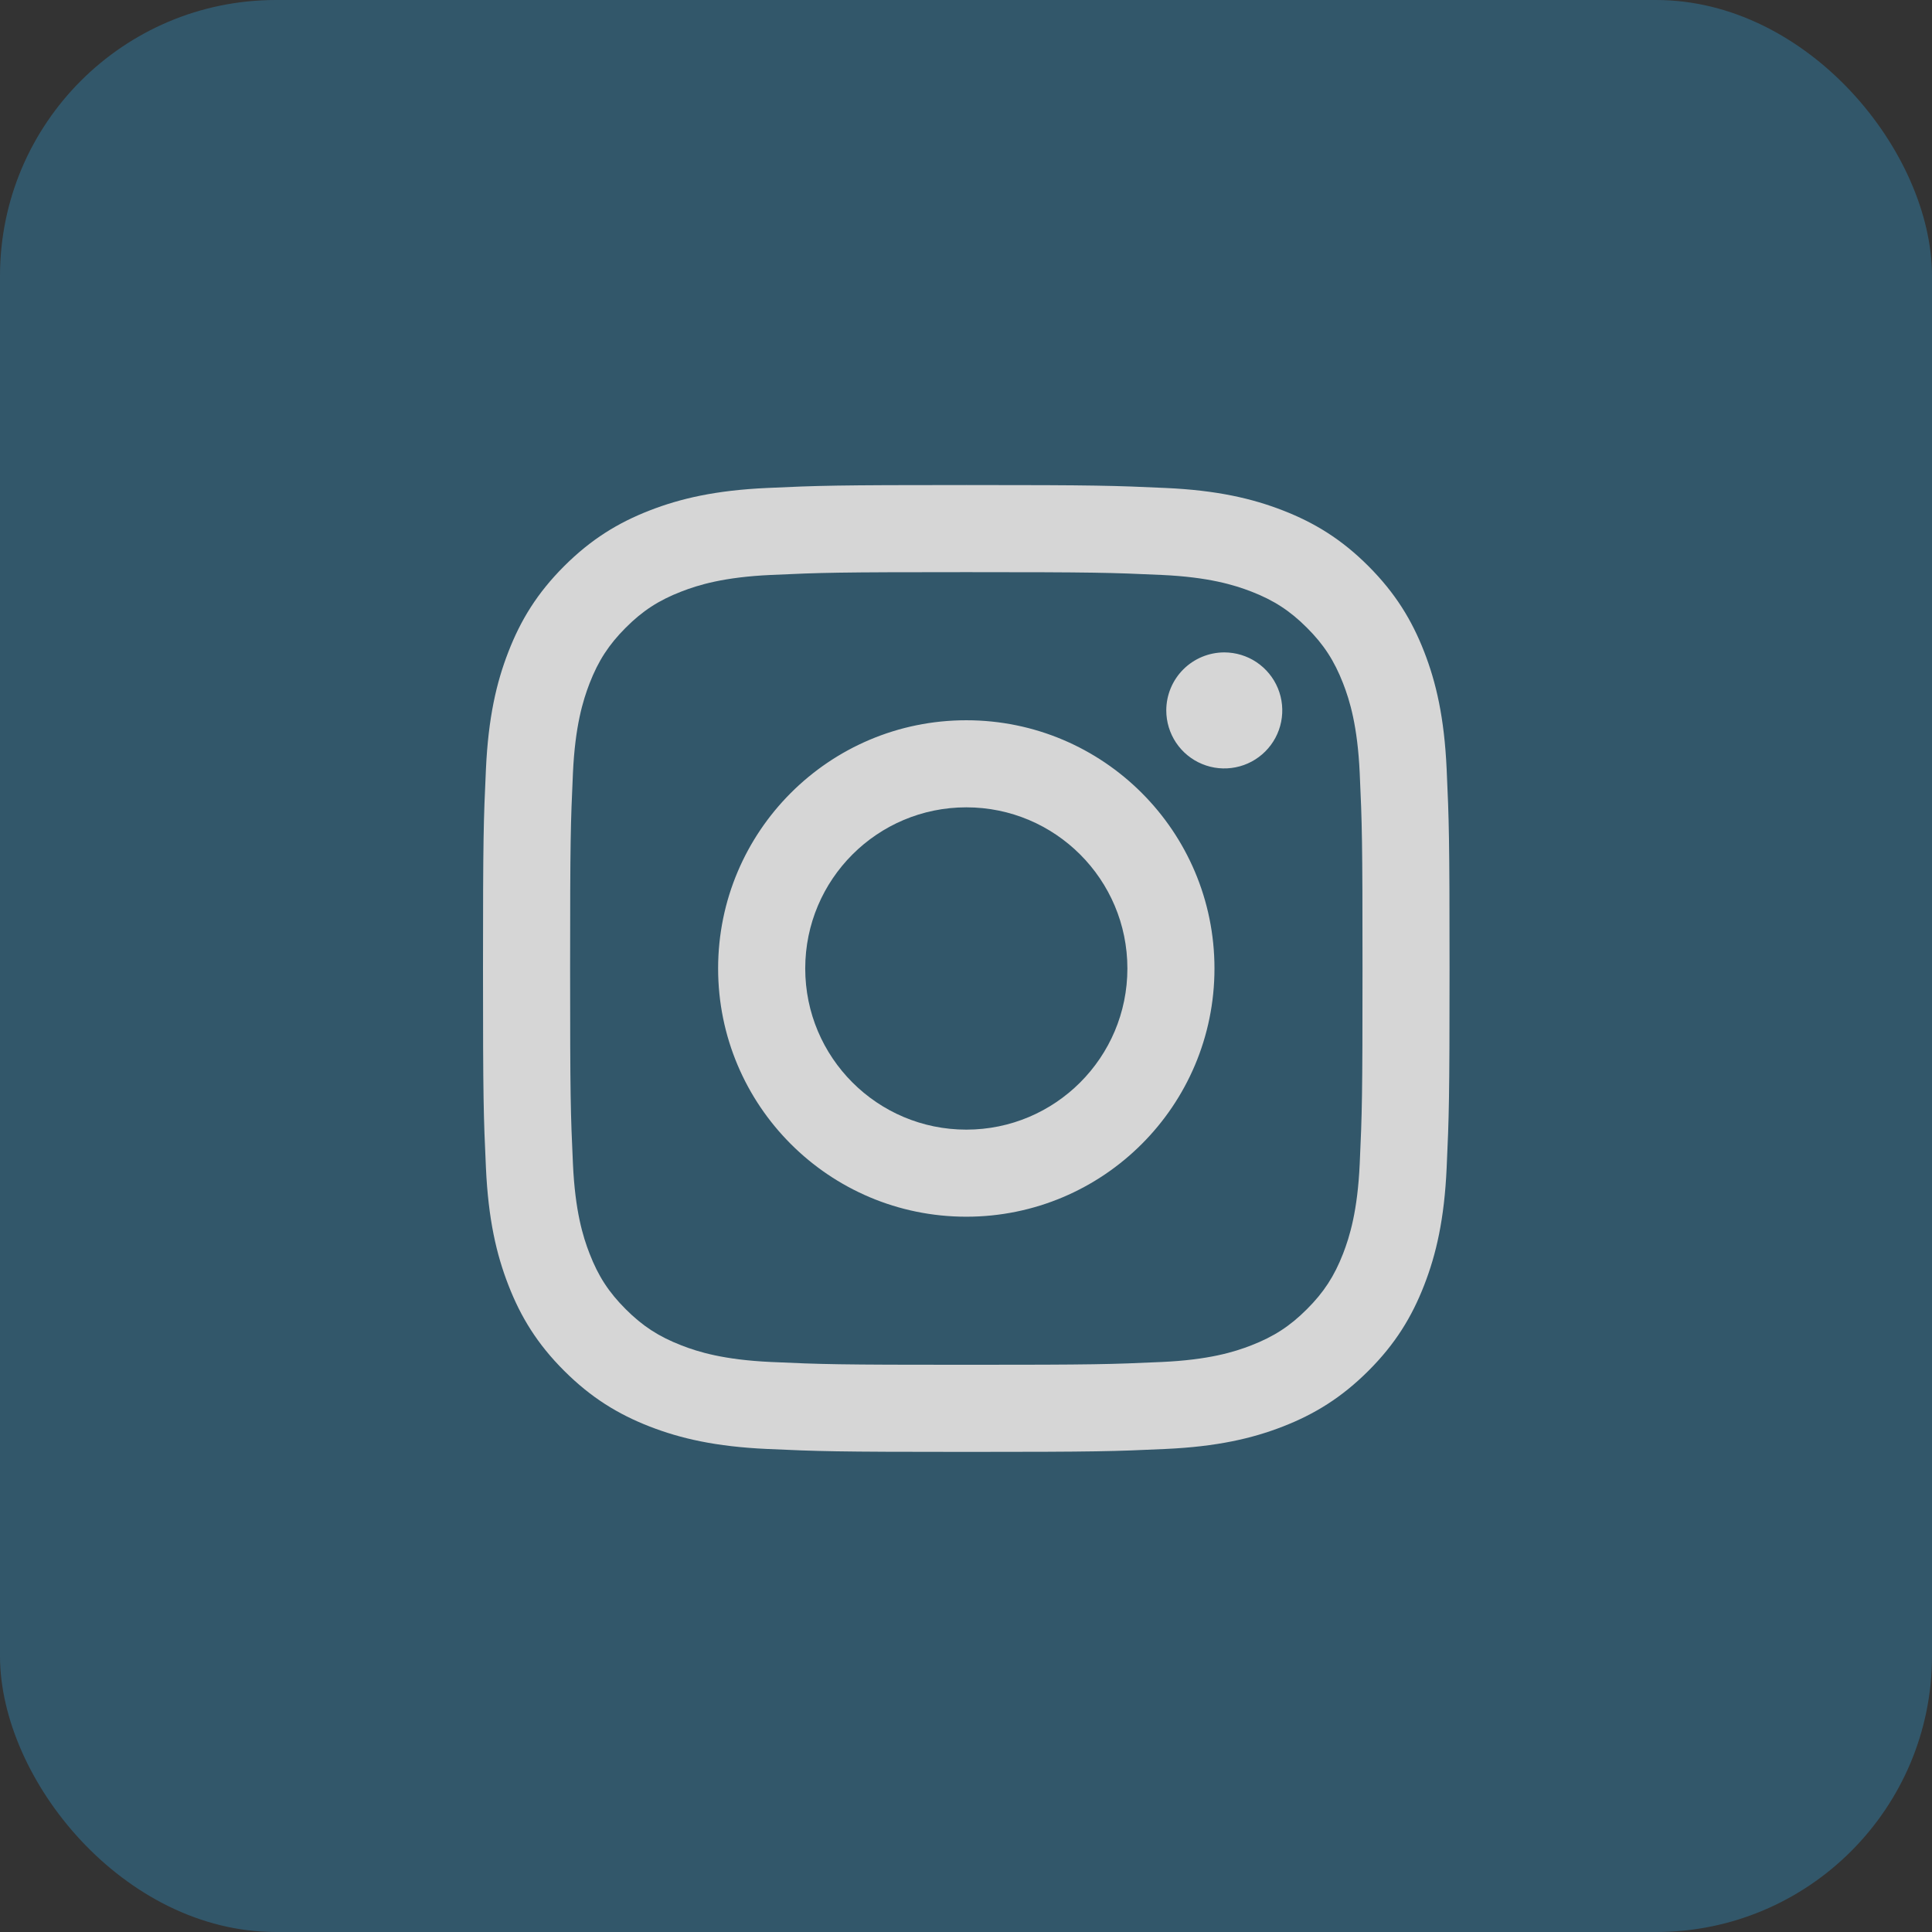 <svg width="56" height="56" viewBox="0 0 56 56" fill="none" xmlns="http://www.w3.org/2000/svg">
<rect x="0" y="0" width="56" height="56" fill="#333333" stroke="none"/>
<g opacity="0.8">
<rect width="56" height="56" rx="8" fill="#326078"/>
<path d="M23.34 28.072C23.34 25.492 25.43 23.401 28.009 23.401C30.587 23.401 32.678 25.492 32.678 28.072C32.678 30.651 30.587 32.743 28.009 32.743C25.43 32.743 23.34 30.651 23.34 28.072ZM20.815 28.072C20.815 32.046 24.036 35.267 28.009 35.267C31.981 35.267 35.202 32.046 35.202 28.072C35.202 24.098 31.981 20.877 28.009 20.877C24.036 20.877 20.815 24.098 20.815 28.072ZM33.805 20.591C33.805 20.924 33.904 21.249 34.088 21.526C34.273 21.802 34.535 22.018 34.843 22.145C35.15 22.273 35.488 22.306 35.814 22.241C36.14 22.177 36.439 22.017 36.675 21.781C36.91 21.546 37.07 21.247 37.135 20.921C37.2 20.595 37.167 20.256 37.04 19.949C36.913 19.642 36.697 19.379 36.421 19.194C36.145 19.009 35.82 18.911 35.487 18.91H35.486C35.041 18.911 34.613 19.088 34.298 19.403C33.983 19.718 33.806 20.145 33.805 20.591ZM22.349 39.478C20.983 39.415 20.241 39.188 19.748 38.995C19.094 38.741 18.627 38.438 18.136 37.947C17.646 37.457 17.342 36.991 17.089 36.337C16.896 35.843 16.669 35.101 16.607 33.735C16.539 32.258 16.525 31.814 16.525 28.072C16.525 24.33 16.54 23.887 16.607 22.409C16.669 21.043 16.898 20.302 17.089 19.807C17.343 19.153 17.646 18.686 18.136 18.195C18.626 17.704 19.093 17.401 19.748 17.147C20.241 16.955 20.983 16.727 22.349 16.665C23.826 16.597 24.269 16.584 28.009 16.584C31.748 16.584 32.192 16.598 33.67 16.665C35.035 16.727 35.776 16.956 36.271 17.147C36.925 17.401 37.392 17.705 37.882 18.195C38.373 18.685 38.675 19.153 38.93 19.807C39.122 20.3 39.35 21.043 39.412 22.409C39.48 23.887 39.493 24.33 39.493 28.072C39.493 31.814 39.48 32.256 39.412 33.735C39.35 35.101 39.121 35.843 38.93 36.337C38.675 36.991 38.372 37.458 37.882 37.947C37.392 38.437 36.925 38.741 36.271 38.995C35.778 39.188 35.035 39.416 33.67 39.478C32.193 39.545 31.749 39.559 28.009 39.559C24.268 39.559 23.825 39.545 22.349 39.478ZM22.233 14.144C20.742 14.212 19.723 14.449 18.833 14.795C17.911 15.153 17.131 15.633 16.351 16.411C15.572 17.19 15.093 17.972 14.736 18.893C14.389 19.784 14.153 20.803 14.085 22.295C14.016 23.789 14 24.266 14 28.072C14 31.877 14.016 32.355 14.085 33.849C14.153 35.341 14.389 36.359 14.736 37.25C15.093 38.171 15.572 38.954 16.351 39.732C17.131 40.511 17.911 40.99 18.833 41.349C19.724 41.695 20.742 41.931 22.233 41.999C23.727 42.067 24.204 42.084 28.009 42.084C31.813 42.084 32.29 42.068 33.784 41.999C35.275 41.931 36.294 41.695 37.184 41.349C38.105 40.99 38.886 40.511 39.666 39.732C40.445 38.954 40.923 38.171 41.281 37.25C41.628 36.359 41.865 35.34 41.932 33.849C42 32.354 42.016 31.877 42.016 28.072C42.016 24.266 42 23.789 41.932 22.295C41.864 20.803 41.628 19.784 41.281 18.893C40.923 17.972 40.444 17.191 39.666 16.411C38.887 15.631 38.105 15.153 37.185 14.795C36.294 14.449 35.275 14.211 33.785 14.144C32.291 14.076 31.814 14.059 28.01 14.059C24.205 14.059 23.727 14.075 22.233 14.144Z" fill="white"/>
</g>
</svg>
